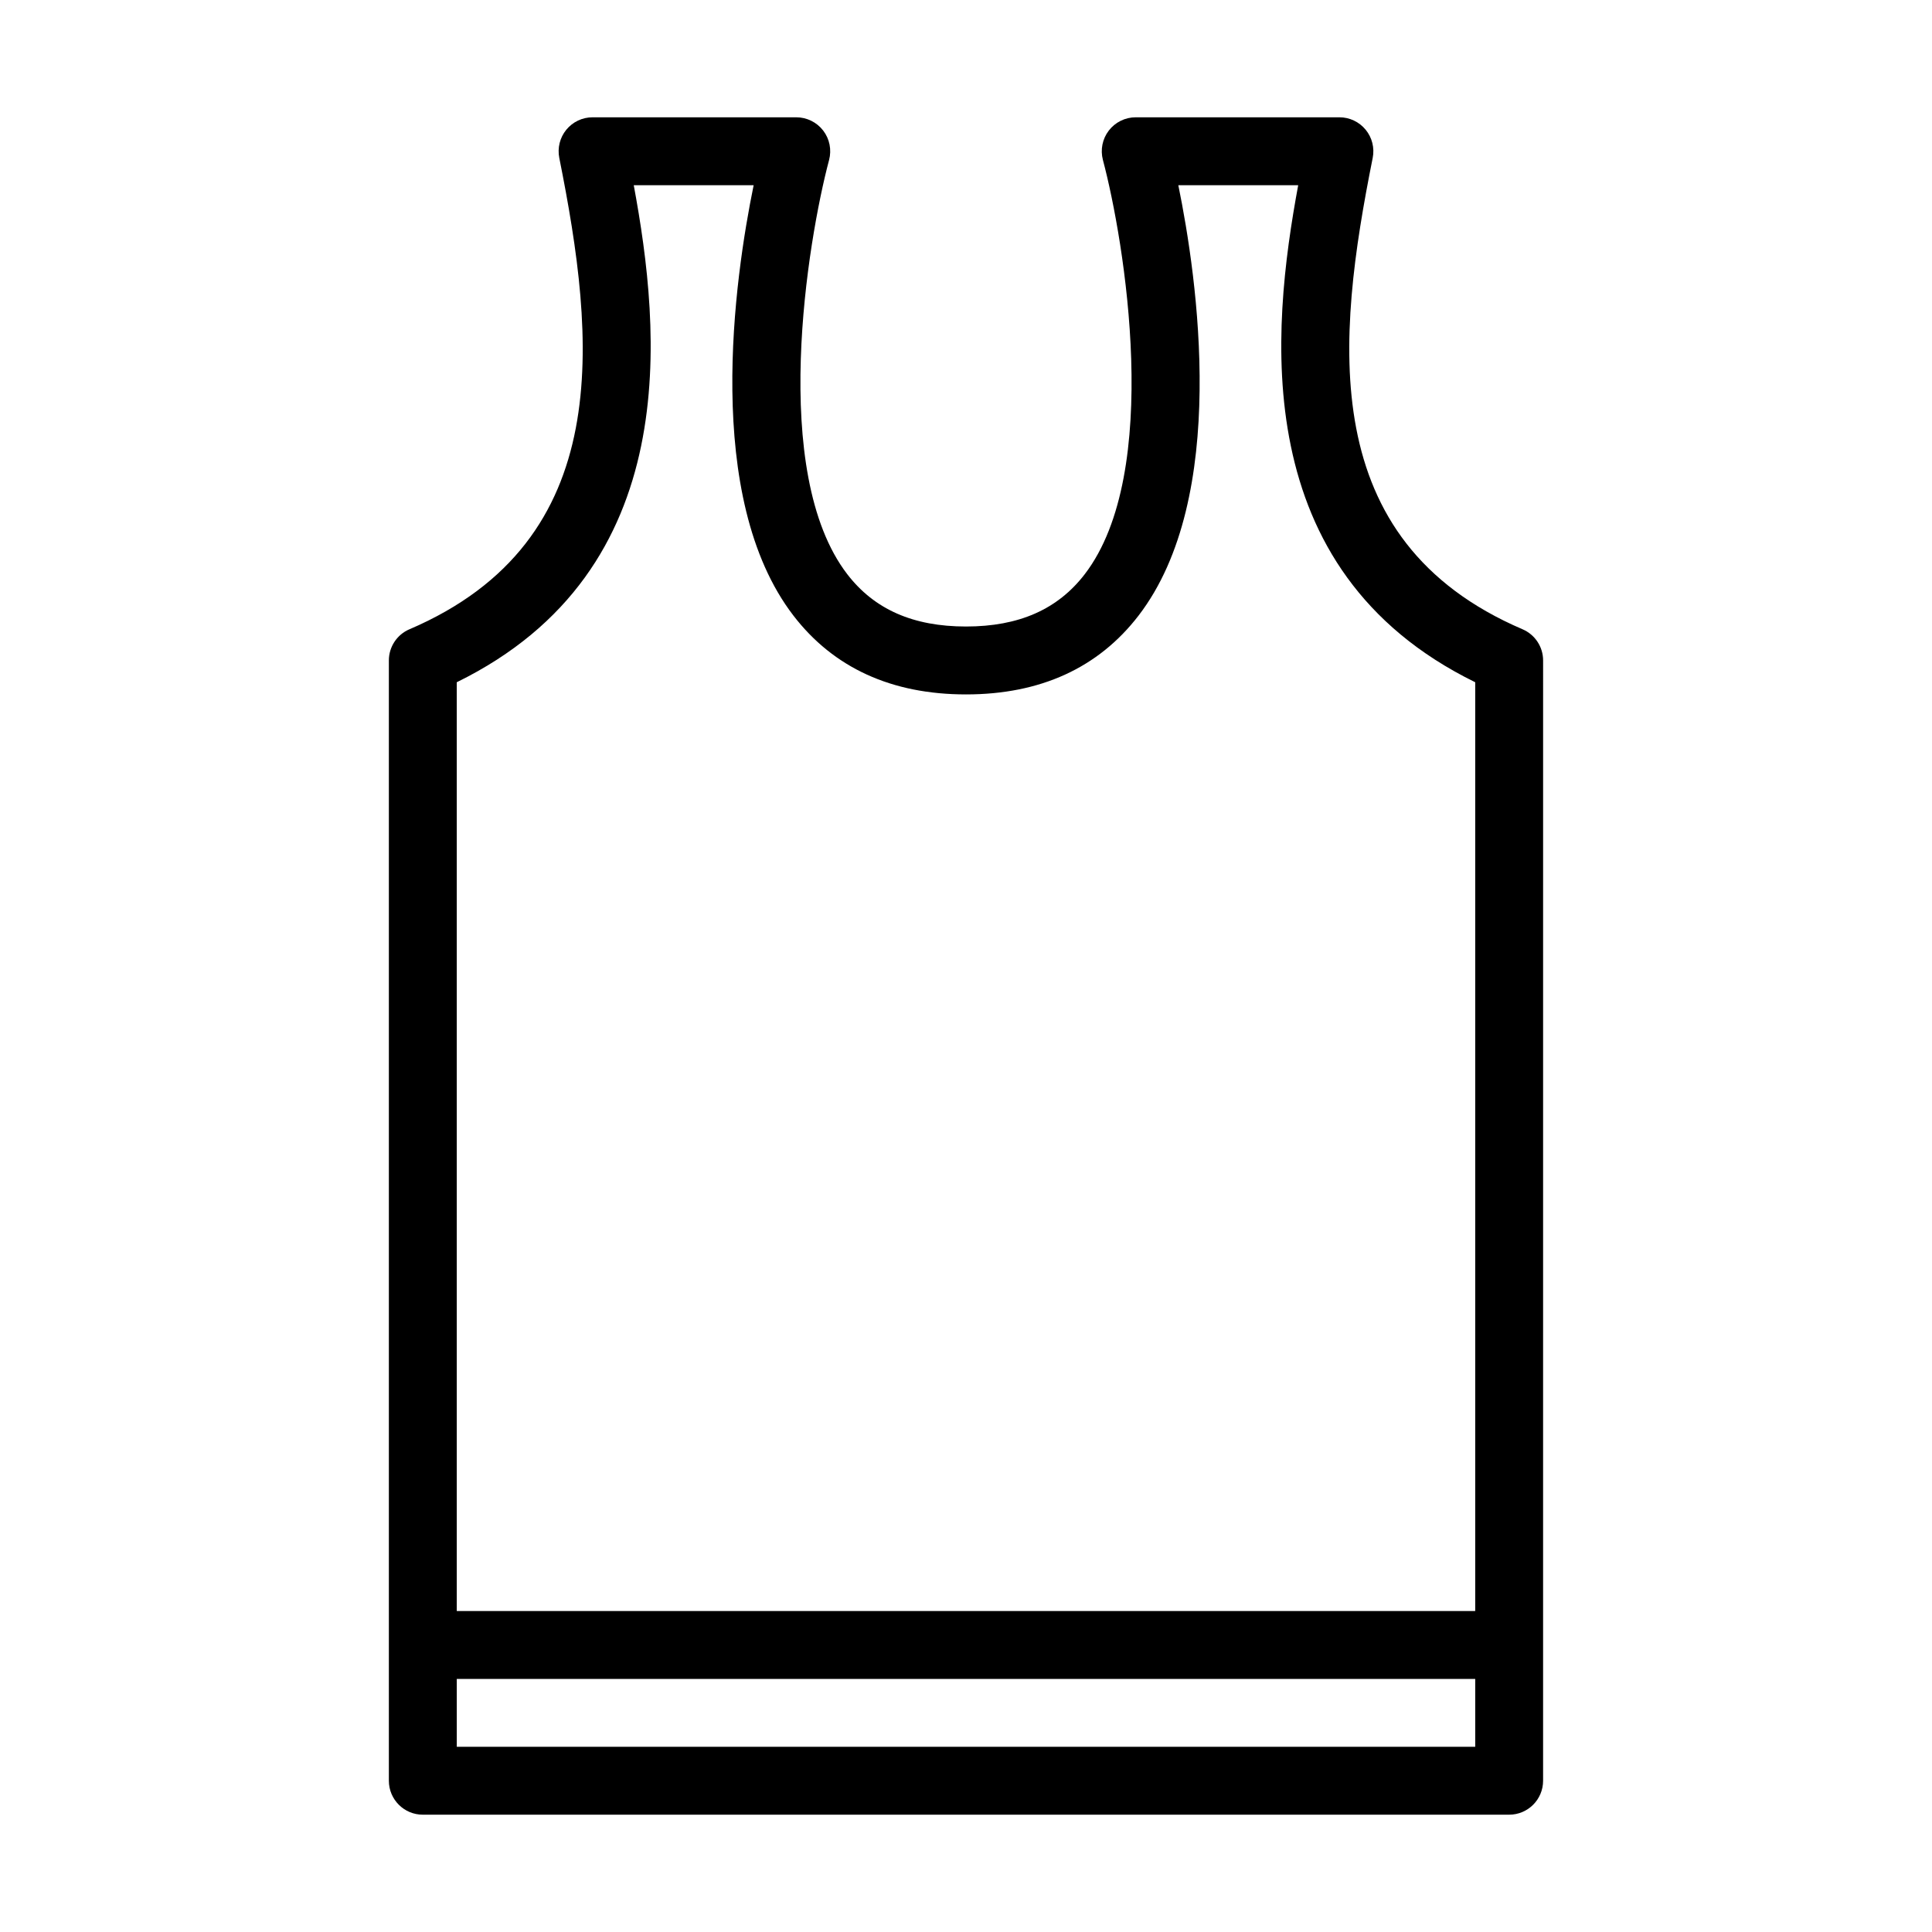 <?xml version="1.0" encoding="UTF-8"?>
<!-- Uploaded to: ICON Repo, www.iconrepo.com, Generator: ICON Repo Mixer Tools -->
<svg fill="#000000" width="800px" height="800px" version="1.1" viewBox="144 144 512 512" xmlns="http://www.w3.org/2000/svg">
 <path d="m252.51 310.76c-3.312 1.414-5.457 4.668-5.457 8.266v296.89c0 4.969 4.023 8.996 8.996 8.996h287.89c4.973 0 8.996-4.027 8.996-8.996l0.004-296.89c0-3.598-2.144-6.852-5.457-8.266-54.973-23.562-49.312-76.836-39.703-124.91 0.527-2.644-0.156-5.387-1.863-7.469-1.711-2.086-4.258-3.297-6.957-3.297h-53.98c-2.793 0-5.43 1.301-7.133 3.516s-2.277 5.098-1.562 7.797c5.691 21.395 15.902 82.824-4.824 109.78-7.168 9.324-17.457 13.855-31.461 13.855s-24.293-4.535-31.461-13.855c-20.727-26.961-10.516-88.391-4.824-109.78 0.711-2.703 0.141-5.582-1.562-7.797-1.707-2.215-4.344-3.516-7.137-3.516h-53.98c-2.695 0-5.246 1.207-6.957 3.293-1.703 2.082-2.391 4.824-1.863 7.469 9.613 48.082 15.27 101.36-39.703 124.92zm12.539 296.16v-17.992h269.9v17.992zm46.906-413.84h31.77c-5.035 24.574-13.512 82.754 10.535 114.05 10.656 13.863 26.039 20.898 45.738 20.898s35.082-7.031 45.738-20.898c24.047-31.301 15.566-89.477 10.531-114.05h31.77c-7.106 38.363-13.738 102.01 46.91 131.72v246.14h-269.9v-246.14c60.648-29.707 54.012-93.355 46.906-131.72z"/>
</svg>